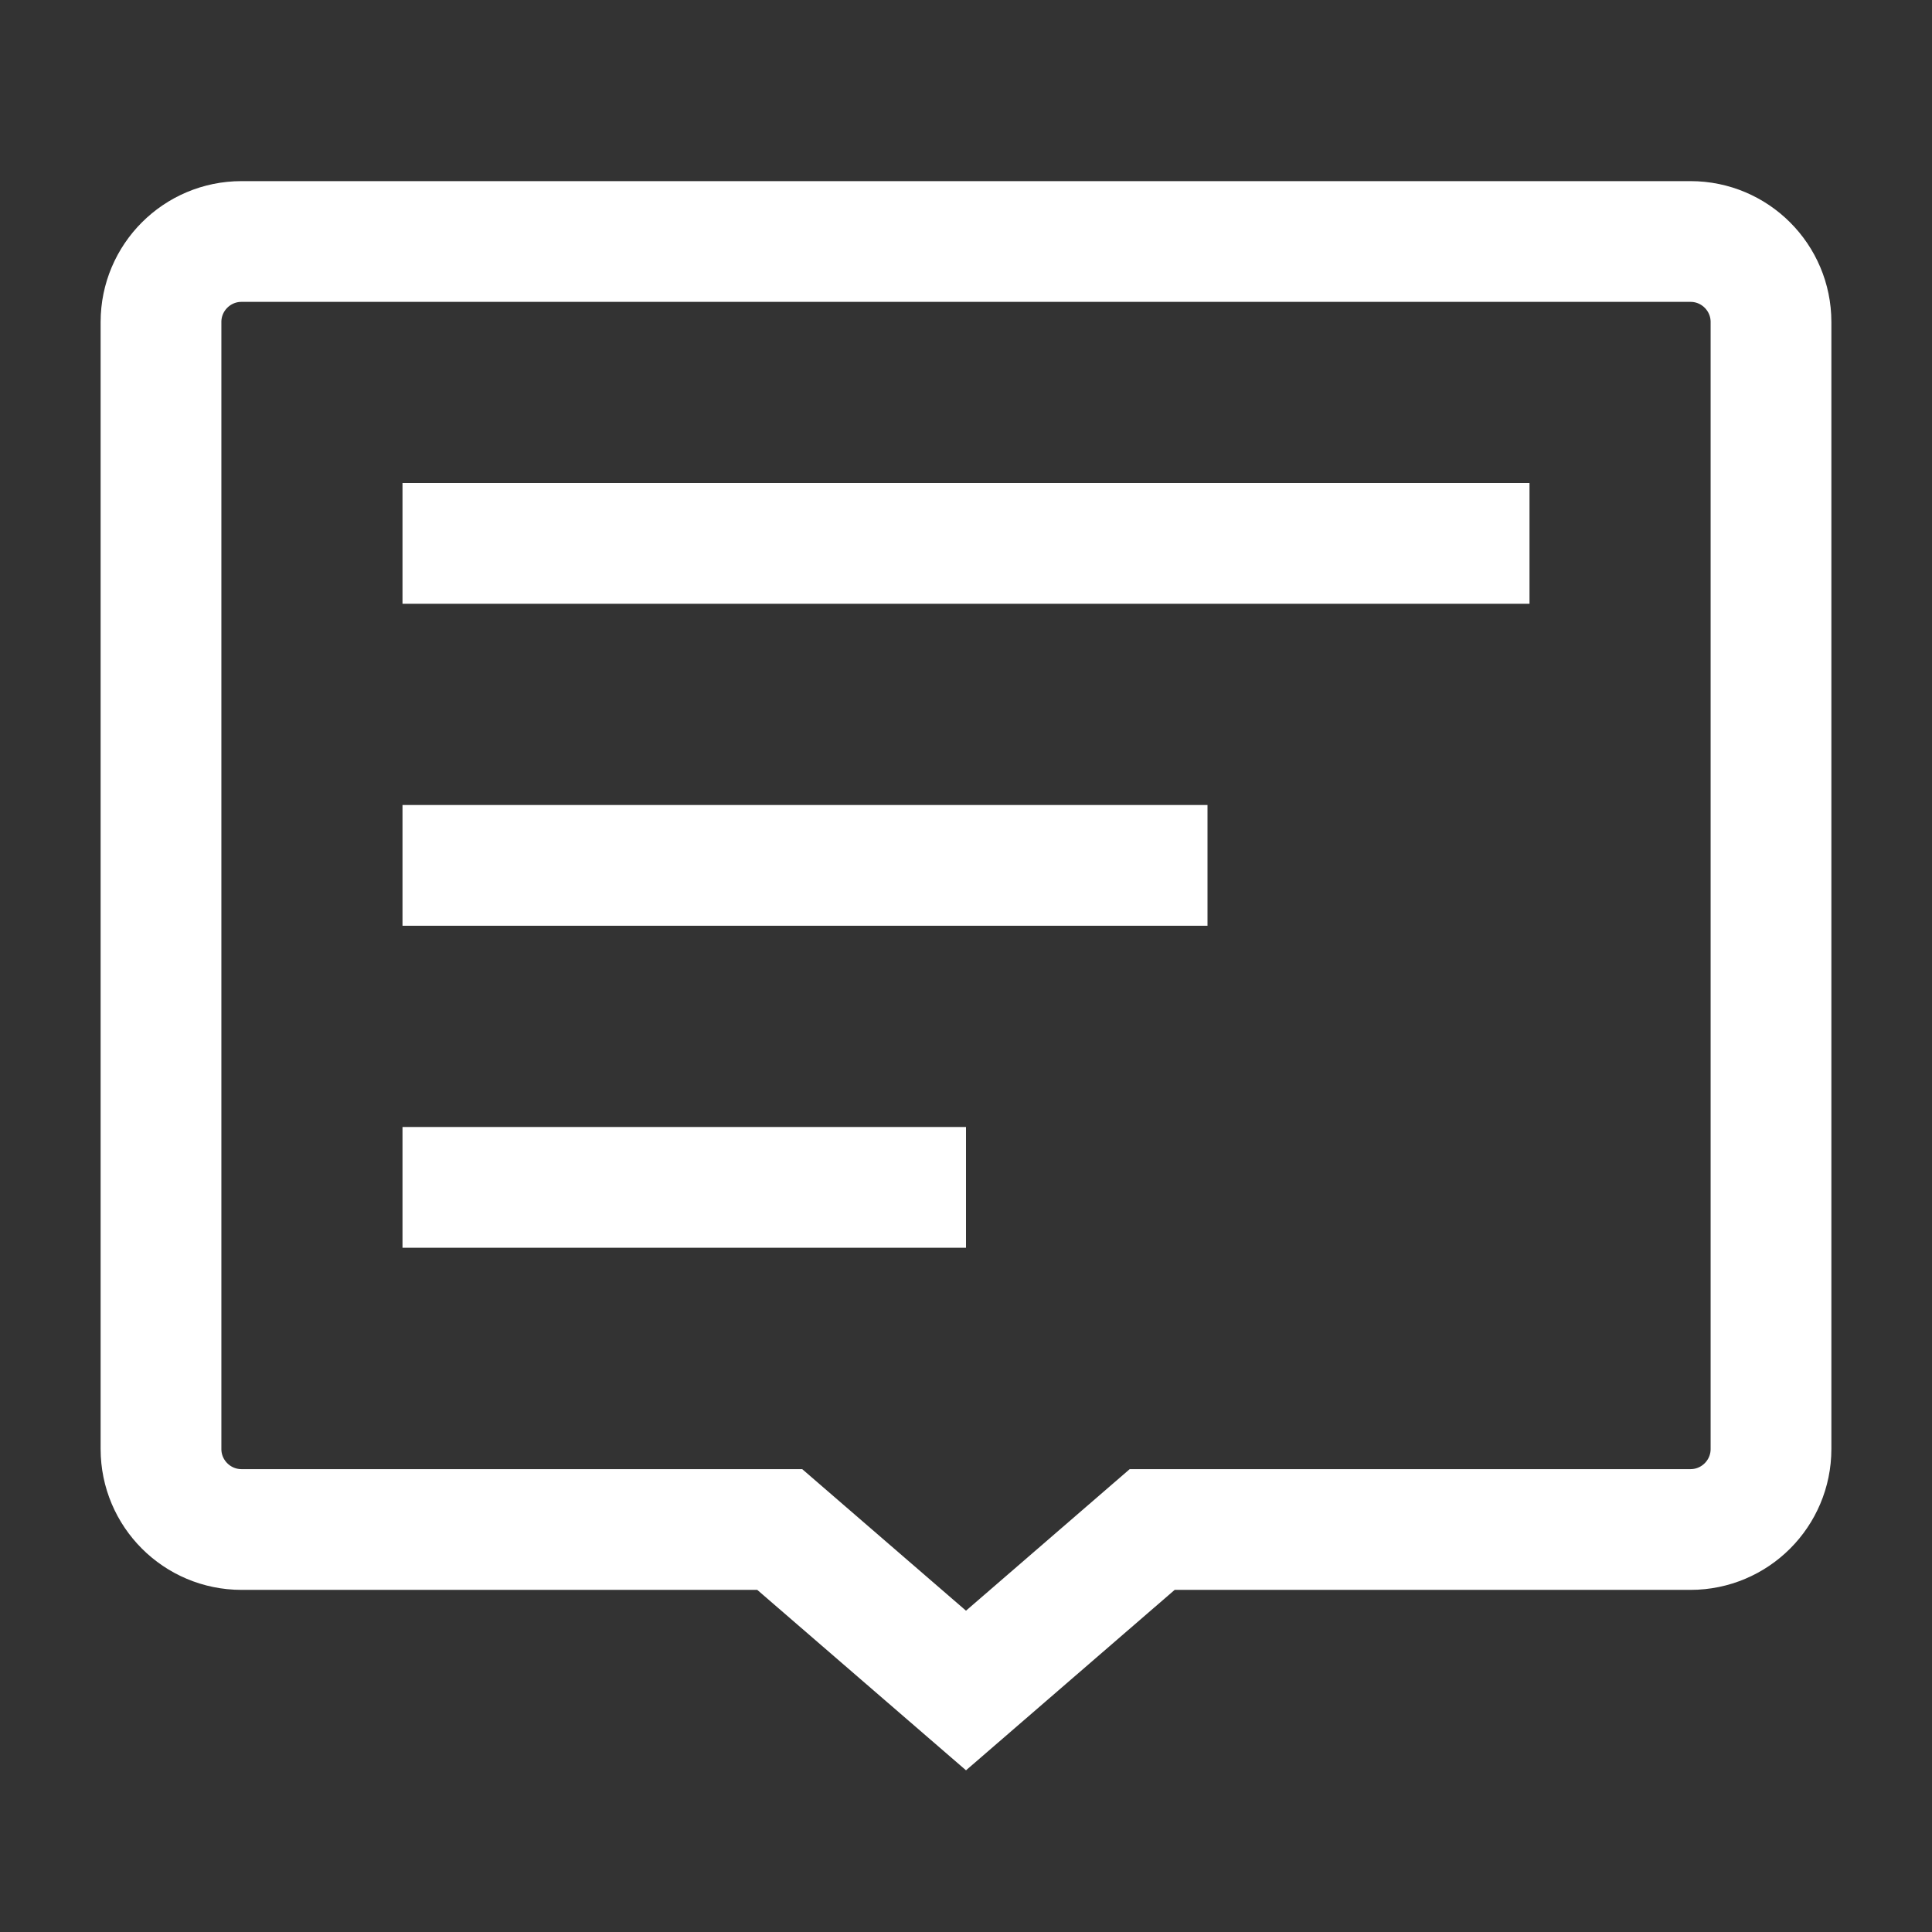 <?xml version="1.0" encoding="UTF-8"?>
<svg width="24px" height="24px" viewBox="0 0 24 24" version="1.1" xmlns="http://www.w3.org/2000/svg" xmlns:xlink="http://www.w3.org/1999/xlink">
    <rect x="0" y="0" width="24" height="24" fill="#333333" stroke="none"/>
    <title>联系客服-p c</title>
    <g id="联系客服-p-c" stroke="none" stroke-width="1" fill="none" fill-rule="evenodd">
        <g id="编组">
            <rect id="矩形" x="0" y="0" width="24" height="24"></rect>
            <path d="M21,3 C21.552,3 22,3.448 22,4 L22,18 C22,18.552 21.552,19 21,19 L14.313,19 L12,21 L9.686,19 L3,19 C2.448,19 2,18.552 2,18 L2,4 C2,3.448 2.448,3 3,3 L21,3 Z" id="形状结合" stroke="#ffffff" stroke-width="1.5"></path>
            <rect id="矩形" fill="#ffffff" x="5" y="6" width="14" height="1.5"></rect>
            <rect id="矩形" fill="#ffffff" x="5" y="10" width="10" height="1.5"></rect>
            <rect id="矩形" fill="#ffffff" x="5" y="14" width="7" height="1.5"></rect>
        </g>
    </g>
</svg>